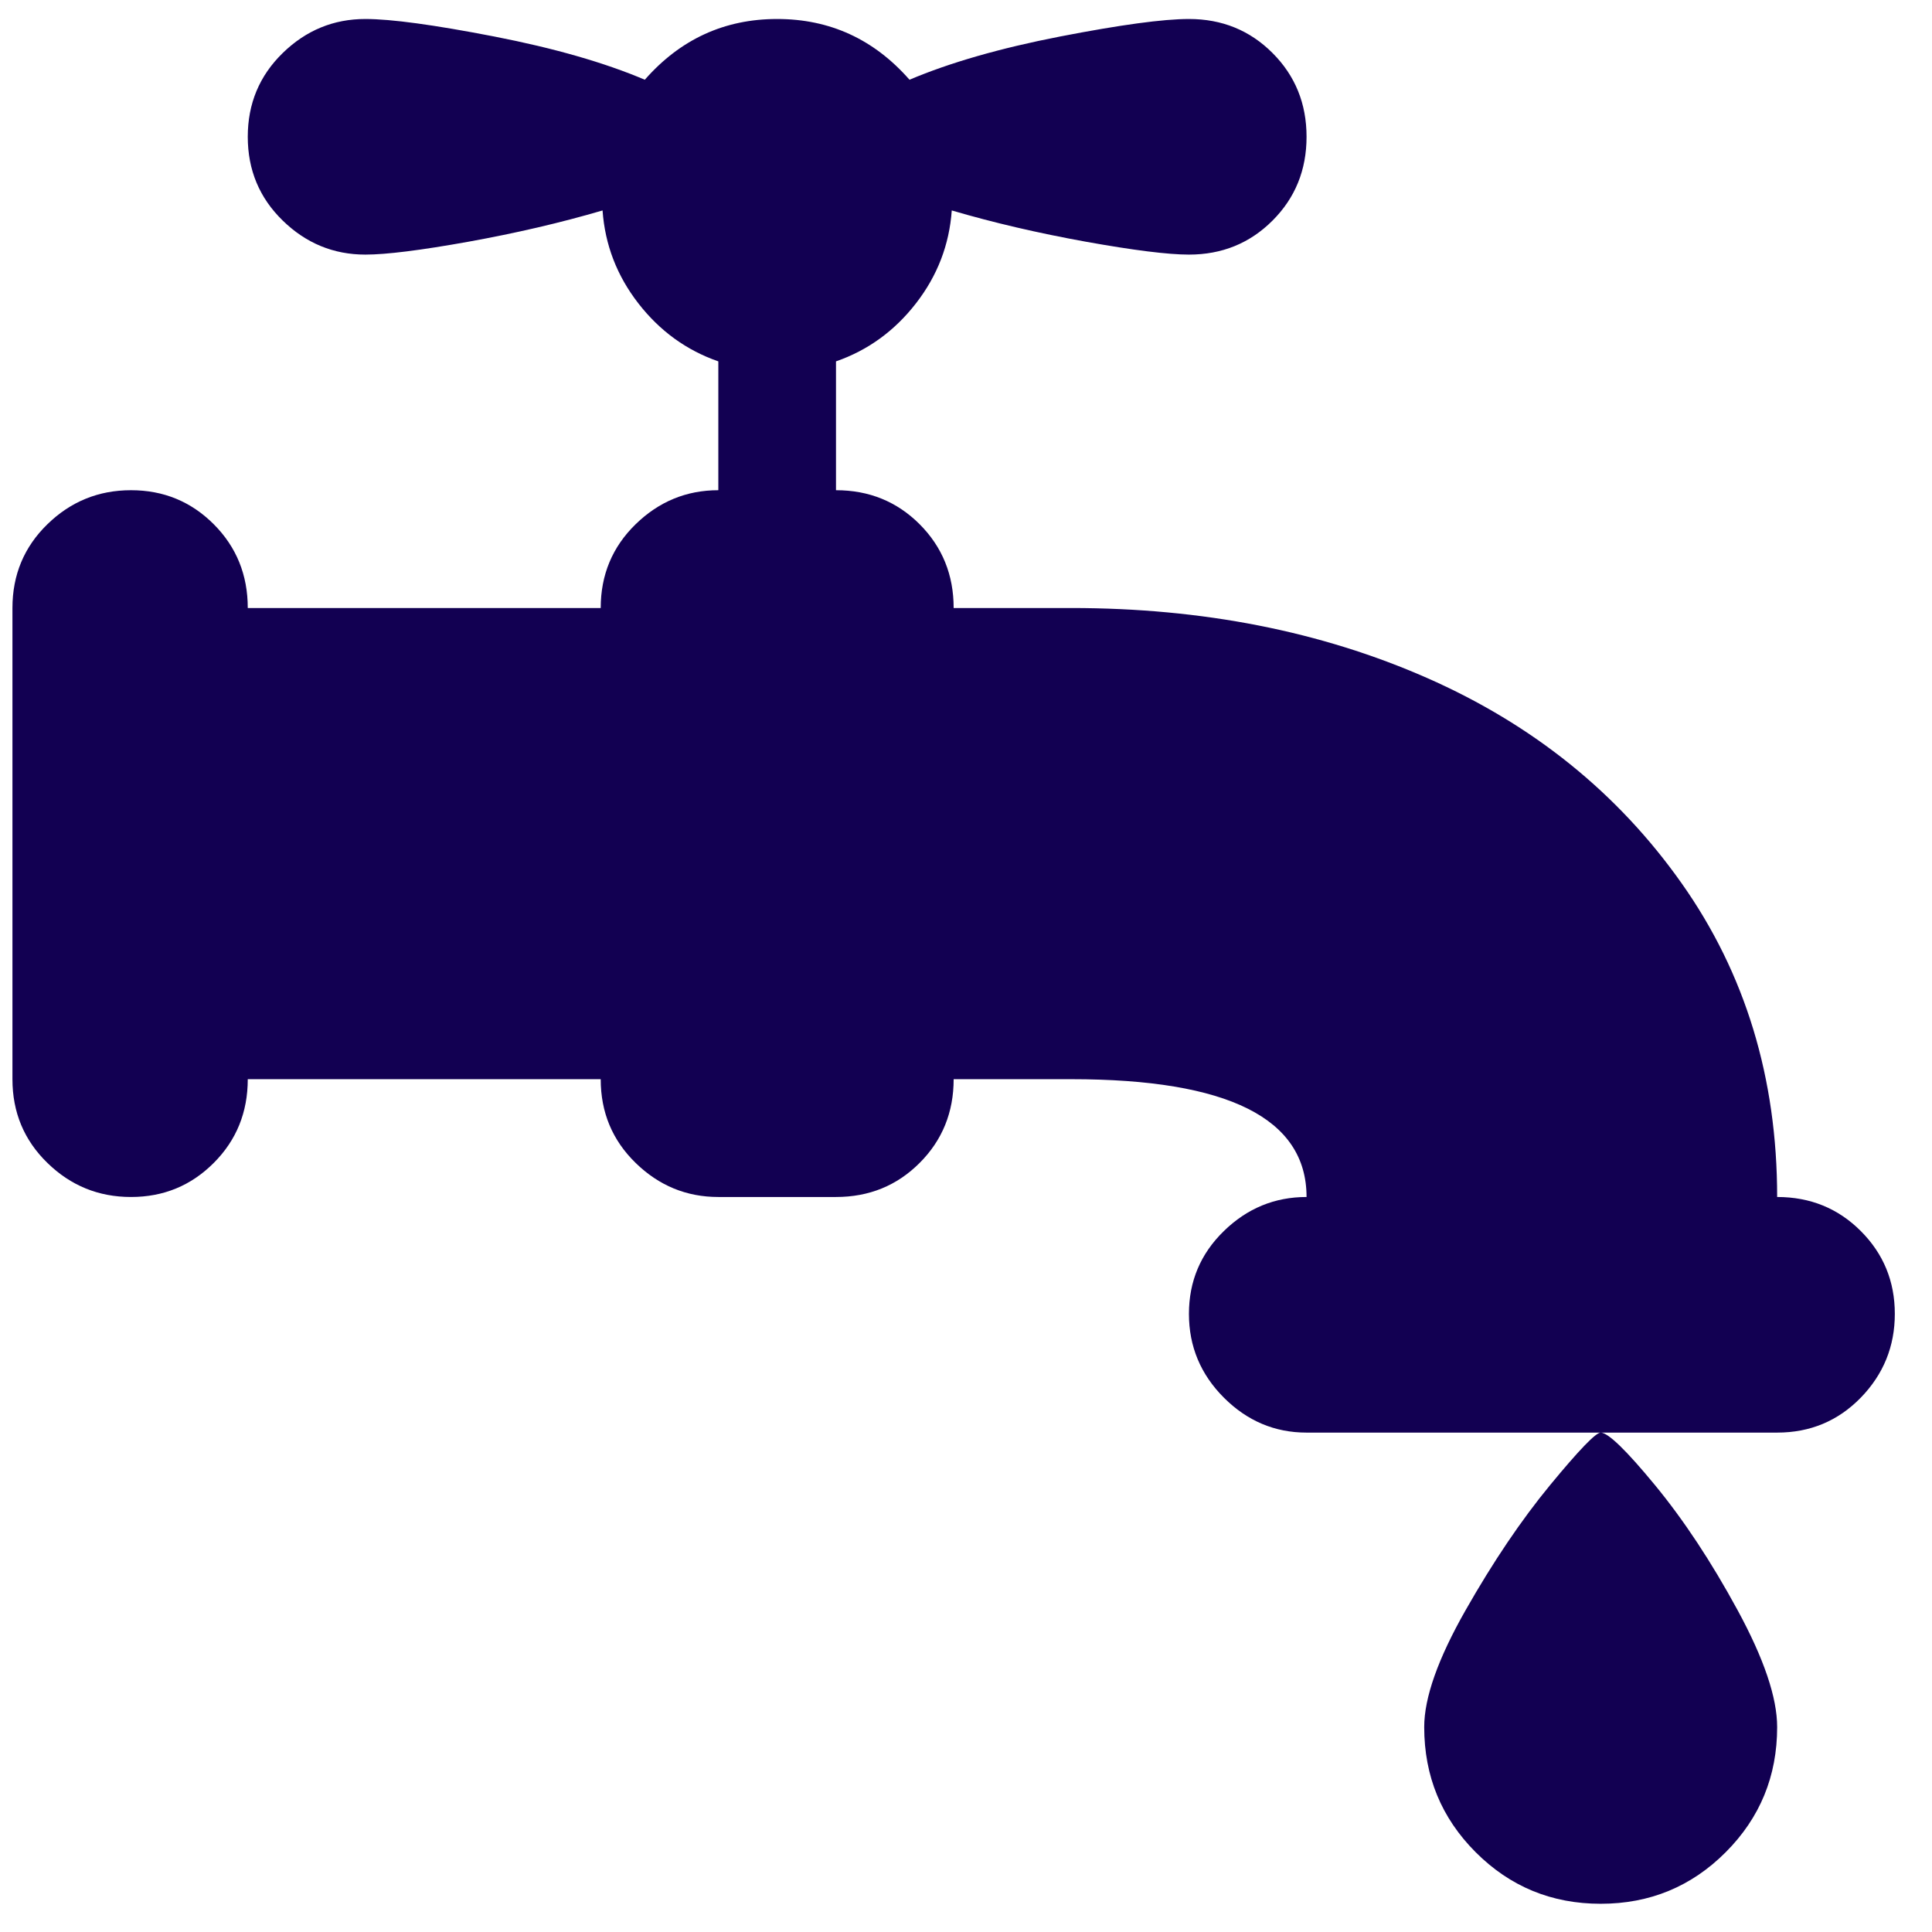 <svg xmlns="http://www.w3.org/2000/svg" width="41" height="41" viewBox="0 0 41 41" fill="none"><path d="M37.714 30.402H27.727C27.051 30.402 26.466 30.154 25.972 29.66C25.478 29.165 25.231 28.572 25.231 27.882C25.231 27.192 25.478 26.606 25.972 26.125C26.466 25.643 27.051 25.402 27.727 25.402C27.727 23.735 26.063 22.902 22.734 22.902H20.238C20.238 23.605 19.997 24.198 19.516 24.679C19.035 25.161 18.443 25.402 17.741 25.402H15.244C14.568 25.402 13.983 25.161 13.489 24.679C12.995 24.198 12.748 23.605 12.748 22.902H5.258C5.258 23.605 5.017 24.198 4.536 24.679C4.055 25.161 3.47 25.402 2.78 25.402C2.091 25.402 1.5 25.161 1.006 24.679C0.511 24.198 0.264 23.605 0.264 22.902V12.903C0.264 12.2 0.511 11.607 1.006 11.125C1.5 10.644 2.091 10.403 2.78 10.403C3.47 10.403 4.055 10.644 4.536 11.125C5.017 11.607 5.258 12.2 5.258 12.903H12.748C12.748 12.2 12.995 11.607 13.489 11.125C13.983 10.644 14.568 10.403 15.244 10.403V7.669C14.568 7.434 14.002 7.024 13.547 6.438C13.092 5.852 12.839 5.195 12.787 4.466C11.902 4.726 10.953 4.947 9.939 5.13C8.925 5.312 8.196 5.403 7.754 5.403C7.078 5.403 6.493 5.162 5.999 4.68C5.505 4.199 5.258 3.606 5.258 2.903C5.258 2.2 5.505 1.608 5.999 1.126C6.493 0.644 7.078 0.403 7.754 0.403C8.3 0.403 9.211 0.527 10.485 0.774C11.759 1.022 12.826 1.328 13.684 1.692C14.438 0.833 15.374 0.403 16.492 0.403C17.611 0.403 18.547 0.833 19.301 1.692C20.16 1.328 21.226 1.022 22.5 0.774C23.774 0.527 24.685 0.403 25.231 0.403C25.933 0.403 26.525 0.644 27.006 1.126C27.487 1.608 27.727 2.2 27.727 2.903C27.727 3.606 27.487 4.199 27.006 4.68C26.525 5.162 25.933 5.403 25.231 5.403C24.789 5.403 24.061 5.312 23.046 5.13C22.032 4.947 21.083 4.726 20.198 4.466C20.146 5.195 19.893 5.852 19.438 6.438C18.983 7.024 18.417 7.434 17.741 7.669V10.403C18.443 10.403 19.035 10.644 19.516 11.125C19.997 11.607 20.238 12.2 20.238 12.903H22.734C25.517 12.903 28.033 13.397 30.283 14.387C32.532 15.377 34.333 16.828 35.685 18.742C37.038 20.656 37.714 22.876 37.714 25.402C38.416 25.402 39.008 25.643 39.489 26.125C39.97 26.606 40.211 27.192 40.211 27.882C40.211 28.572 39.97 29.165 39.489 29.66C39.008 30.154 38.416 30.402 37.714 30.402ZM37.714 36.651C37.714 37.693 37.35 38.578 36.622 39.307C35.894 40.037 35.009 40.401 33.969 40.401C32.929 40.401 32.045 40.037 31.316 39.307C30.588 38.578 30.224 37.693 30.224 36.651C30.224 36.026 30.517 35.2 31.102 34.171C31.687 33.142 32.285 32.257 32.896 31.515C33.508 30.773 33.865 30.402 33.969 30.402C34.125 30.402 34.509 30.773 35.12 31.515C35.731 32.257 36.316 33.142 36.875 34.171C37.434 35.2 37.714 36.026 37.714 36.651Z" fill="#120052"></path></svg>